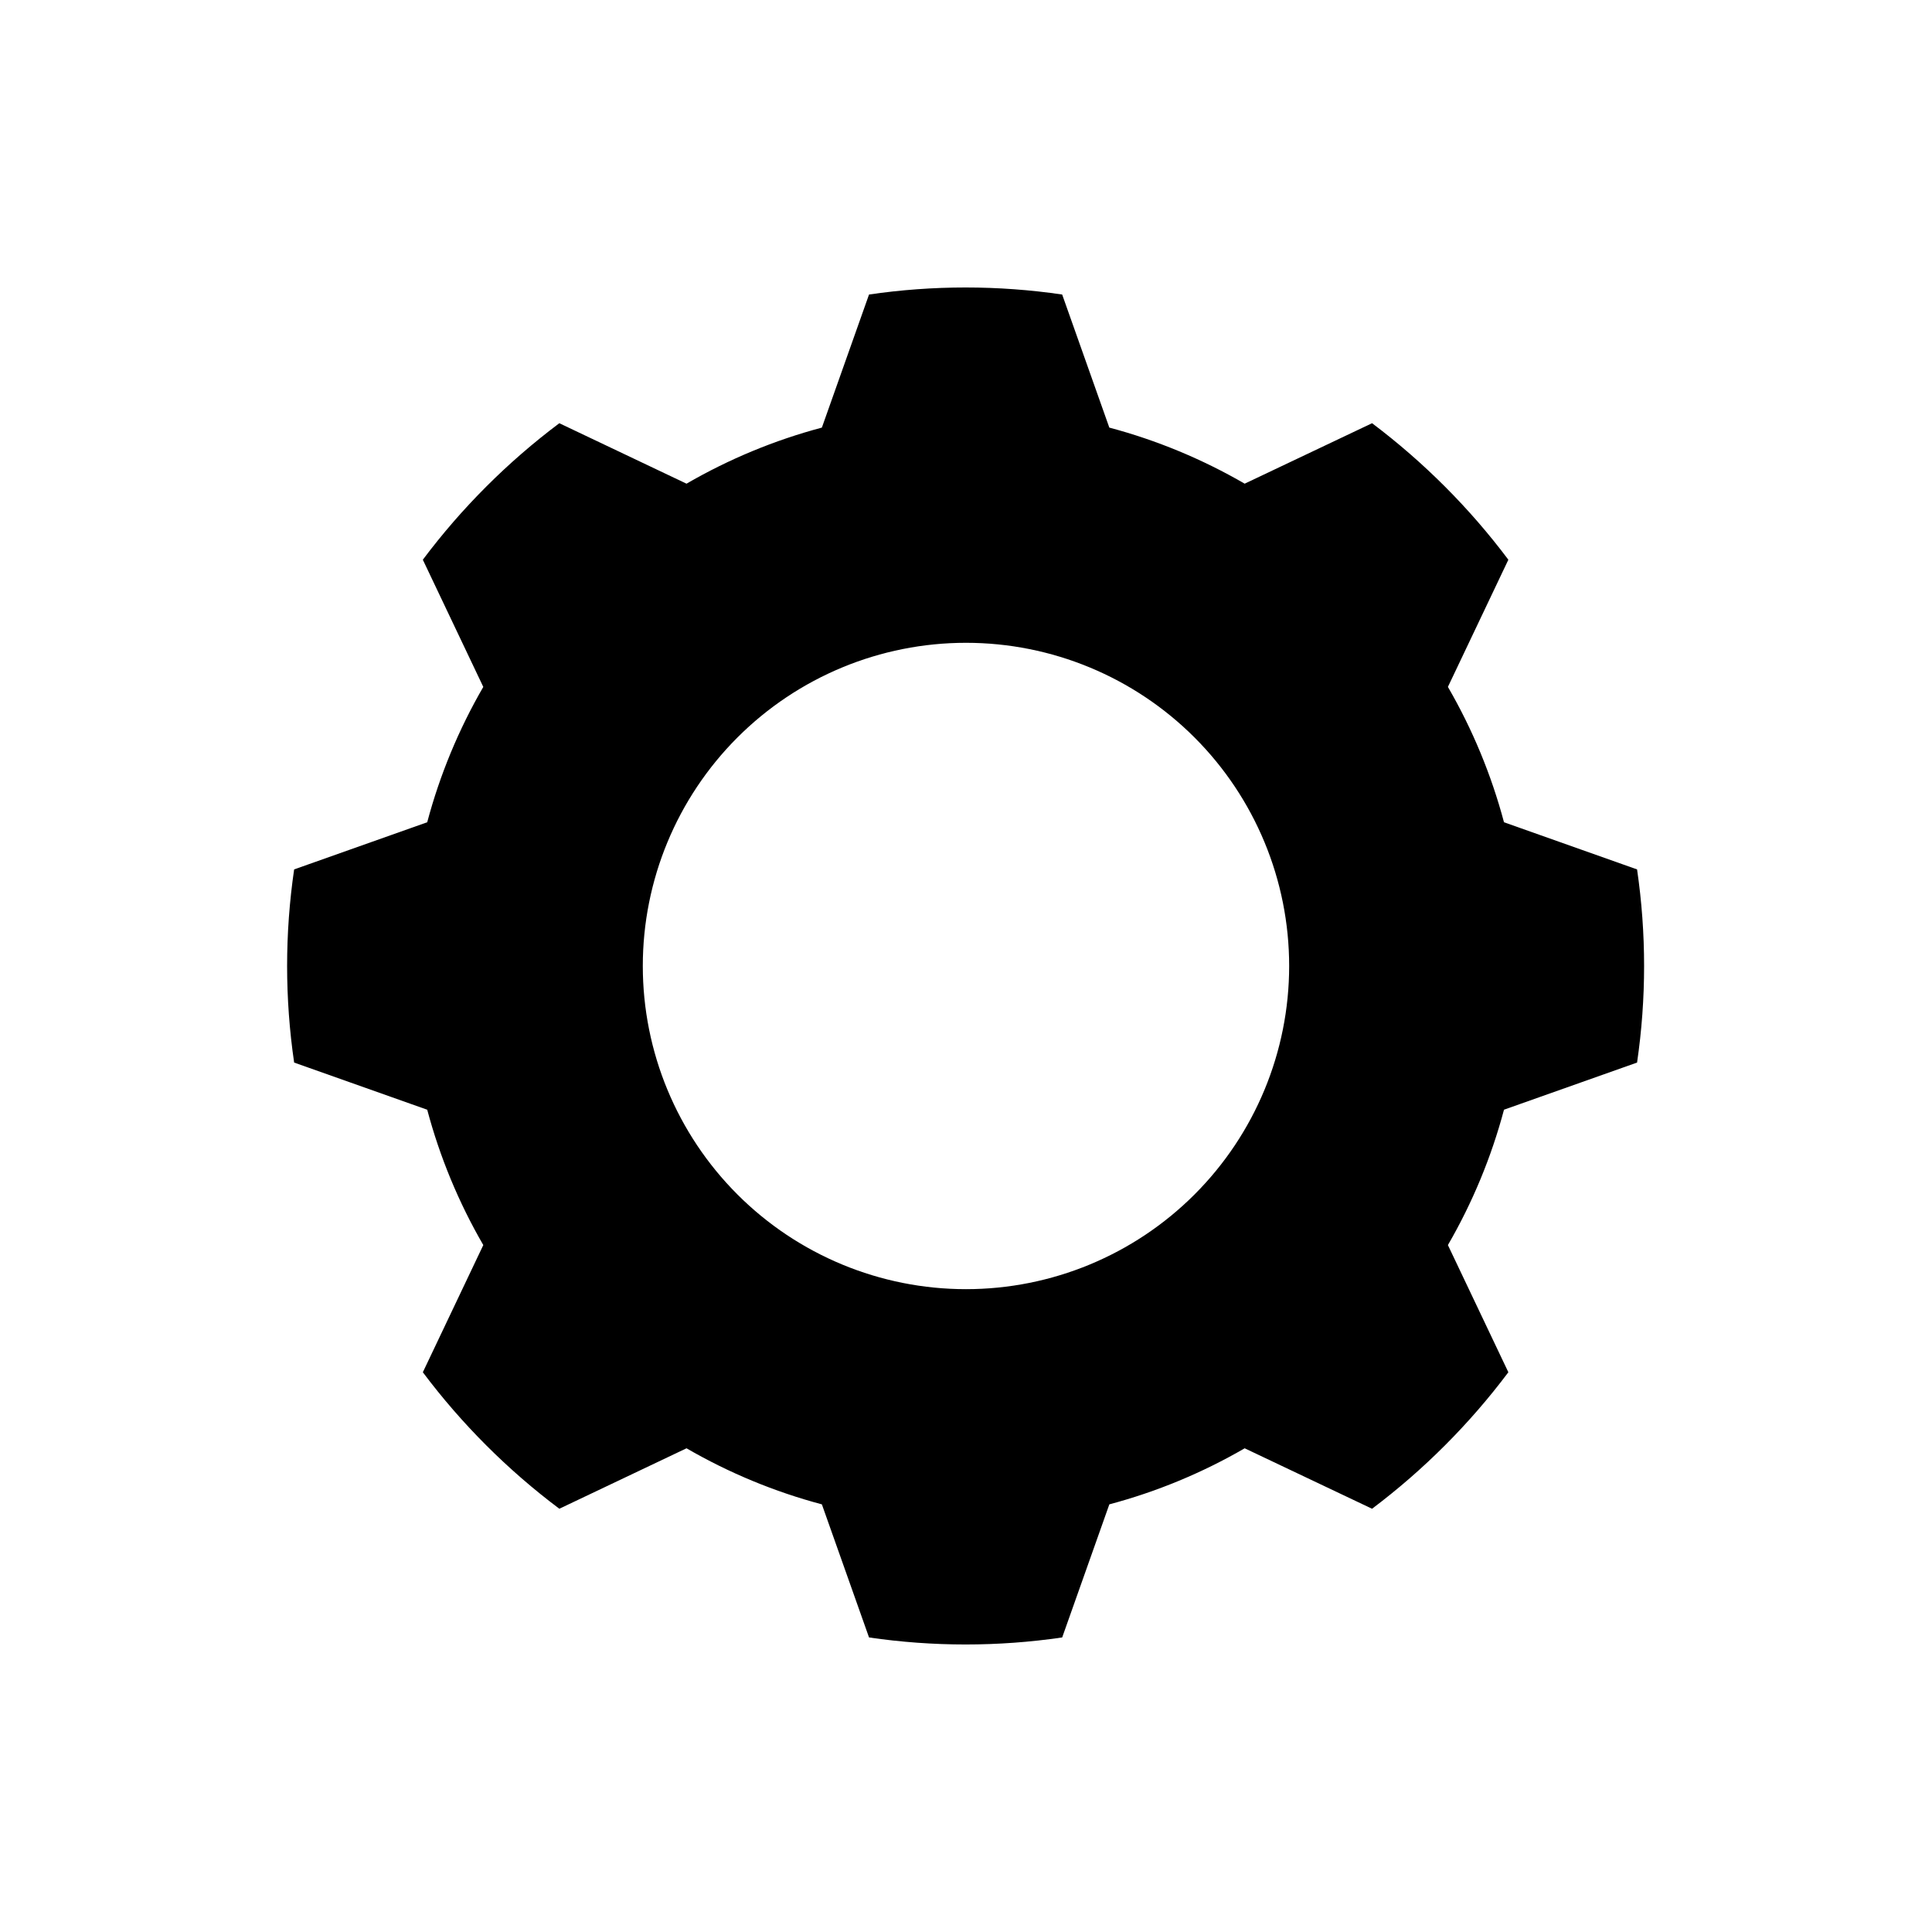 <?xml version="1.0" encoding="UTF-8"?>
<!-- Uploaded to: ICON Repo, www.svgrepo.com, Generator: ICON Repo Mixer Tools -->
<svg fill="#000000" width="800px" height="800px" version="1.1" viewBox="144 144 512 512" xmlns="http://www.w3.org/2000/svg">
 <path d="m577.84 425.59c2.484-16.973 2.484-34.219 0-51.188l-35.266-12.496c-3.348-12.562-8.344-24.625-14.863-35.871l16.02-33.703c-10.277-13.699-22.438-25.875-36.121-36.176l-33.754 16.02-0.004 0.004c-11.246-6.519-23.309-11.52-35.871-14.863l-12.496-35.266h0.004c-16.973-2.488-34.215-2.488-51.188 0l-12.496 35.266c-12.562 3.344-24.625 8.344-35.871 14.863l-33.703-16.02v-0.004c-13.711 10.285-25.891 22.465-36.176 36.176l16.02 33.703h0.004c-6.519 11.246-11.52 23.309-14.863 35.871l-35.266 12.496c-2.484 16.969-2.484 34.215 0 51.188l35.266 12.496v-0.004c3.344 12.562 8.344 24.625 14.863 35.871l-16.02 33.703-0.004 0.004c10.285 13.707 22.465 25.887 36.176 36.172l33.703-16.02c11.246 6.519 23.309 11.516 35.871 14.859l12.496 35.266v0.004c16.973 2.484 34.215 2.484 51.188 0l12.496-35.266-0.004-0.004c12.562-3.344 24.625-8.34 35.871-14.859l33.754 16.02h0.004c13.684-10.297 25.844-22.477 36.121-36.172l-16.02-33.703v-0.004c6.519-11.246 11.516-23.309 14.863-35.871zm-92.199-25.594c0 22.715-9.023 44.5-25.086 60.559-16.059 16.062-37.844 25.086-60.559 25.086s-44.5-9.023-60.562-25.086c-16.062-16.059-25.086-37.844-25.086-60.559s9.023-44.5 25.086-60.562 37.848-25.086 60.562-25.086 44.5 9.023 60.559 25.086c16.062 16.062 25.086 37.848 25.086 60.562z"/>
</svg>